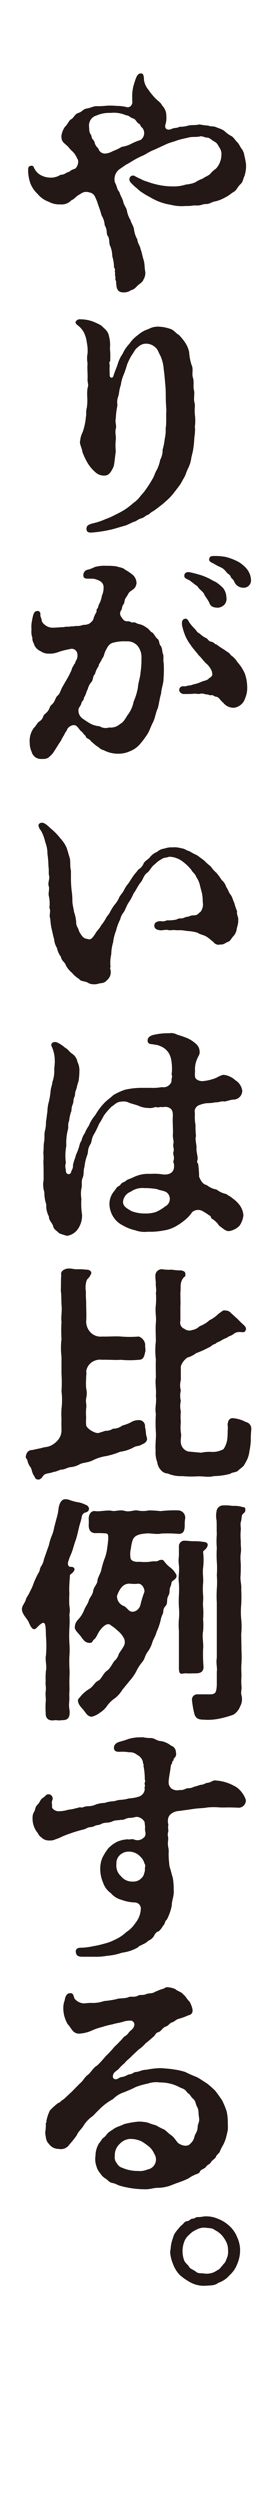 <svg xmlns="http://www.w3.org/2000/svg" viewBox="0 0 55 507"><defs><style>.cls-1{fill:#fff;}.cls-2{fill:#231815;}</style></defs><g id="レイヤー_2" data-name="レイヤー 2"><g id="moji"><rect class="cls-1" width="55" height="507"/><path class="cls-2" d="M49.93,33.3a6.64,6.64,0,0,1-.33,2.45c-.29.53-.24,1.06-.73,1.54-.72.67-.81,1.25-1.39,1.59s-.91.72-1.69,1.11a8.06,8.06,0,0,1-1.92.81c-1,.15-1.25.58-2.07.58s-.87.34-2.07.29c-.62-.05-.86.15-2,.1a8.85,8.85,0,0,1-3.08-.24,11.39,11.39,0,0,1-2.7-.77,14.94,14.94,0,0,1-1.68-.87,11.55,11.55,0,0,1-1.3-.77,5.76,5.76,0,0,1-1.16-.91,9.45,9.45,0,0,1-1.1-1c-.39-.38-.48-.62-.44-1a.74.74,0,0,1,1.06-.53,7.61,7.61,0,0,0,1.16.58,5.87,5.87,0,0,0,1.39.58,16,16,0,0,0,2.12.62,13.67,13.67,0,0,0,3.18.34,7.69,7.69,0,0,0,2.55-.38A6.43,6.43,0,0,0,39.59,37a6.81,6.81,0,0,1,1.54-.77c.57-.43.86-.43,1.49-.91a5.28,5.28,0,0,1,1.2-1.11,4.21,4.21,0,0,0,1.11-2.74,2.3,2.3,0,0,0-.39-1.54c-.29-.43-.43-.91-1-1.2s-1-.82-1.49-.82-1.06-.39-1.49-.24-1.64.05-2.17.19c-.77.19-1.58.34-2.35.58-1,.38-1.64.48-2.41.86l-2.41,1.11c-1.06.39-1.78,1-2.36,1.2-1.58.68-2.69,1.54-3.27,1.78l-1.44,1A2.55,2.55,0,0,0,23.32,37c.48.82.38,1.4.91,1.93.2.77.68,1.44.77,1.92.15.82.68,1.26.77,1.93a5.43,5.43,0,0,0,.73,1.88c.14.67.62,1.1.72,2a5.26,5.26,0,0,0,.67,1.92c-.05.58.63,1.45.63,1.93.29.67.38,1.49.62,2.17.29,1,.15,1.58.34,2.4a2.51,2.51,0,0,1-.38,1.64c-.1.43-.73.82-1.06,1.1s-.77.92-1.4,1a2.51,2.51,0,0,1-1.59.48c-1.35,0-1.44-1-1.49-2.22-.1-.28-.24-.48-.1-.77-.24-.72,0-.91-.19-1.34.19-.29-.05-.63-.14-.77A7.25,7.25,0,0,0,22.79,52a5.74,5.74,0,0,0-.43-2.12c-.29-.43-.05-1.59-.53-2.07-.29-.48,0-1.2-.58-2.11a4.29,4.29,0,0,0-.63-2,22.29,22.29,0,0,0-.72-2.21,9.09,9.09,0,0,0-.57-1.49,1.58,1.58,0,0,0-1.3-1,1.81,1.81,0,0,0-1.69.33c-1.06.53-1.2,1.06-1.83,1.26a2.69,2.69,0,0,1-2.26.86,4.48,4.48,0,0,1-2.36-.53,5.22,5.22,0,0,1-2.26-1.59,5.81,5.81,0,0,1-1.49-2.21,8.75,8.75,0,0,1-.43-2.21v-.48c0-.44.09-.77.62-.82s.53.43.68.62a3.05,3.05,0,0,0,1.29,1.3,4.13,4.13,0,0,0,1.69.48,3.62,3.62,0,0,0,2.31-.57c.82,0,1-.39,1.64-.58.33-.1.33-.34,1.1-.58.53-.05,1.16-1.49.63-2.12a4.21,4.21,0,0,0-1-1.49c-.44-.34-.77-.91-1.21-1.25-.72-.63-1-.82-1-1.88a4.48,4.48,0,0,1,.72-1.83c.48-.38.82-1.29,1.2-1.49.67-.33.72-1.1,1.59-1.34.67-.2.91-.77,1.63-.87s1.21-.43,1.88-.48a16.67,16.67,0,0,0,2.22-.1,13.28,13.28,0,0,1,2,.05,8,8,0,0,1,2,.24c.58.19,1.2-.38,1.16-1.11a12.6,12.6,0,0,1,0-1.83,8,8,0,0,1,.44-2.06c.24-.77.53-1.83,1.25-1.83a.5.5,0,0,1,.53.29,3.46,3.46,0,0,1,.14,1.05,4.09,4.09,0,0,0,.92,2A12.13,12.13,0,0,0,31.6,20c.62.62,1,.77,1.3,1.39a2.93,2.93,0,0,1,.86,2.12,4.7,4.7,0,0,1-.19,1.78c-.1.34-.1,1,.72,1,.34,0,.72-.29,1.25-.34,1-.09.58-.29,1.26-.24a6.64,6.64,0,0,0,1.58-.29c.68-.09,1.25,0,2.12-.19a11.64,11.64,0,0,0,1.78.24c.43.24,1,.05,1.64.34s.82.24,1.59.72a6,6,0,0,0,1.54,1.11c.43.29.72.86,1.1,1.2s.53.87.87,1.3a3,3,0,0,1,.58,1.44A13.87,13.87,0,0,1,49.93,33.3ZM28.85,25.89c-.33-.15-.33-.73-.72-.82-.57-.44-.53-.87-1.15-1.06s-.72-.58-1.4-.63a6.07,6.07,0,0,0-3.13-.48,6.37,6.37,0,0,0-2.88.53,2.06,2.06,0,0,0-1.5,2.12c0,.34.05.53.05.86.05.73.44.87.48,1.35s.48.63.58,1.06c.24,1,.77,1.11.87,1.54a1.37,1.37,0,0,0,1.44.77,3.62,3.62,0,0,0,1.4-.48,11.72,11.72,0,0,0,1.83-.87,6.29,6.29,0,0,0,2.11-.72,11.73,11.73,0,0,1,1.69-.67A1.69,1.69,0,0,0,28.85,25.89Z"/><path class="cls-2" d="M39.63,85.36a7.49,7.49,0,0,1-.09,1.21,2.4,2.4,0,0,1,.05.62,13.26,13.26,0,0,1-.15,1.59,18.69,18.69,0,0,1-.19,2.07c-.1.82-.29,1.3-.43,2.07a6.75,6.75,0,0,1-.58,1.93c-.43.81-.53,1.44-.87,2s-.57,1.11-1,1.68-.91,1.21-1.3,1.69a11.79,11.79,0,0,1-1.54,1.54,9.8,9.8,0,0,1-1.1.91,15.05,15.05,0,0,1-1.35,1c-.68.34-.72.63-1.16.77s-.57.49-1.25.68-1,.58-1.39.67-1.4.68-1.93.82c-1.11.29-2.16.67-3.18.87a24.64,24.64,0,0,1-3.7.53c-.53,0-.92-.15-.92-.73s.2-.86,1.3-1.15a13.27,13.27,0,0,0,2.6-.87,12.4,12.4,0,0,0,1.93-.86,20,20,0,0,0,1.87-1A16.35,16.35,0,0,0,27.07,102a6.12,6.12,0,0,0,1.5-1.49A10.83,10.83,0,0,0,29.77,99a18.4,18.4,0,0,0,1.15-1.83c.34-.48.49-1.2.92-1.92a7.37,7.37,0,0,0,.67-2A4.08,4.08,0,0,0,33,91.19,11.78,11.78,0,0,0,33.43,89a7.62,7.62,0,0,0,.19-2.16c.19-.87.05-2.46.14-3.61l-.09-1.59c-.05-1.11,0-2.31-.1-3.37s-.19-2.36-.34-3.32a7.94,7.94,0,0,0-.72-2.89c-.33-.53-.43-1.15-1-1.63a2.77,2.77,0,0,0-1.73-.73A2.26,2.26,0,0,0,28,70.4c-.68.48-.77,1-1.21,1.54a12.87,12.87,0,0,0-1,2A19.76,19.76,0,0,1,25,76.22a8.26,8.26,0,0,0-.48,1.88c-.39,1.06-.29,1.63-.53,2.31-.44,1.3,0,1.44-.25,2.26a17.58,17.58,0,0,0-.24,2.21c-.19.82.2,1.3,0,2.07s.1,1.64,0,2.22a11.54,11.54,0,0,0,0,2.36c-.1.67-.2,1.82-.39,2.93-.38,1-.91,1.78-1.49,1.93a2.5,2.5,0,0,1-2.21-.58,7.79,7.79,0,0,1-1.64-1.93,14.09,14.09,0,0,1-1.06-2.26c-.05-.77-.67-1.59-.43-2.31a4.48,4.48,0,0,1,.48-1.64,12.25,12.25,0,0,0,.67-3.12c.15-.44-.05-1,.19-1.88a11,11,0,0,0,.1-2,9.08,9.08,0,0,1,.05-2c.29-.67-.05-1,0-1.87s-.1-2.07,0-3.08a5.75,5.75,0,0,1,0-2.07,8.06,8.06,0,0,0-.15-2.17,6.29,6.29,0,0,0-.57-2A4.3,4.3,0,0,0,15.81,66c-.24-.19-.48-.38-.48-.63a.38.38,0,0,1,.1-.24.91.91,0,0,1,.82-.38,7.75,7.75,0,0,1,2.4.38,12,12,0,0,1,1.88.87c.62.63,1.39,1.06,1.59,2.17a6.85,6.85,0,0,1,.19,2.5,15.24,15.24,0,0,1,.05,2.55c-.34.43-.05.58-.1,1.06s0,1,0,1.78c-.05.53.58.82.77.14.34-1.1.58-1.49.87-2.4a7,7,0,0,1,1-2.07,6.81,6.81,0,0,1,1.35-2A6.72,6.72,0,0,1,28,67.94a5.7,5.7,0,0,1,2.12-1.2,3.92,3.92,0,0,1,2.35-.48,8,8,0,0,1,2.07.43c.73.19,1.16.92,1.74,1.21a10.58,10.58,0,0,1,1.3,1.58,5.5,5.5,0,0,1,.81,1.93,10.52,10.52,0,0,0,.49,2.6c.43.86,0,1.78.28,2.6s0,1.82.2,2.5-.1,1.68.09,2.45a2.74,2.74,0,0,1,.1.87,9,9,0,0,0,0,1.64A9.19,9.19,0,0,1,39.63,85.36Z"/><path class="cls-2" d="M33.19,137.63c0,1-.44,2-.49,3-.33,1.11-.38,1.87-.67,3-.48,1-.48,1.83-1,2.89-.48.91-.63,1.59-1.11,2.36a19.09,19.09,0,0,1-1.49,2,5,5,0,0,1-2,1.44,5.64,5.64,0,0,1-2.55.53,6.07,6.07,0,0,1-2.84-.72c-.63-.1-1-.63-1.3-.77s-.87-.72-1.25-1c-.34-.63-1-.48-1.11-1.11a4.16,4.16,0,0,1-.72-.82c-.43-.24-.63-.72-1-1.06-.58-.77-2,0-2.12.82-.34.34-.34.58-.68,1.11s-.38.82-.76,1.3c-.53.86-1,1.59-1.35,2.12a4.92,4.92,0,0,1-1.06,1,2.11,2.11,0,0,1-1.11.19,2.25,2.25,0,0,1-1.25-.24,2,2,0,0,1-.91-1.2,4.37,4.37,0,0,1-.39-1.83,4.44,4.44,0,0,1,.82-3c.63-.62.63-1,1.15-1.34.92-.63.58-1.11,1.16-1.54,1.06-.87.77-1.4,1.3-1.83.77-.63.72-1.45,1.25-1.88s.58-1.2,1.11-2c.38-.72,1.25-2.07,1.49-2.75.29-.38.19-.81.62-1.29,0-.34.34-.29.39-.87a2,2,0,0,0,.34-1.73,1.15,1.15,0,0,0-1.5-.77,16.58,16.58,0,0,0-2.26.57,4.53,4.53,0,0,1-2,.34,2.66,2.66,0,0,1-1.64-.48,2.54,2.54,0,0,1-1.3-1.25c0-.24-.48-.82-.38-1.45a3.63,3.63,0,0,1-.19-1.68,6.41,6.41,0,0,1,.14-2c.14-.77.29-1.49.67-1.69.73-.33,1.06.2,1,.63s.2.62.25,1.11.43.81.81,1.1a2.44,2.44,0,0,0,1.64.44c.67,0,1.35-.1,2.07-.1.58-.19,1,0,1.3-.15a5.59,5.59,0,0,0,1.15-.09,3.39,3.39,0,0,0,1.26-.15c.28-.14.57,0,1.1-.19.34,0,1.25-.82,1.2-1.2a6.34,6.34,0,0,1,.49-1.11c.24-.24,0-.58.24-.82s.19-.53.38-.91a5.06,5.06,0,0,0,.58-1.73,4,4,0,0,0,.34-2c-.2-.86-.87-1.15-1.88-1.44-1.2-.15-2.17.24-2.21-.67a1.1,1.1,0,0,1,1-1.21c1-.29,1.2-.53,1.54-.58a7.32,7.32,0,0,1,2.11-.19,14.64,14.64,0,0,1,2,.1c.68.24,1.35.24,1.79.67a10.32,10.32,0,0,1,1.63,1.11,2.3,2.3,0,0,1,.72,1.68c-.19,1.06-.67,1.16-1.05,1.5-.63.33-.63.77-1,1.25-.53.67-.28,1.1-.62,1.54s-.19.77-.43,1.15a1.1,1.1,0,0,0,0,1.35c.44.67.63.91,1.3.91.82,0,.48.34,1.3.2.29,0,.53.29,1.11.38a3.74,3.74,0,0,1,1.44.72c.39.1.73.87,1.21,1,.48.53.53.87,1,1.26s.24,1.05.67,1.44c.34.58.24,1.11.44,1.64.19.38,0,1.39.14,1.82A22.46,22.46,0,0,1,33.19,137.63Zm-4.48-4.14a3.67,3.67,0,0,0-.67-2.36,2.68,2.68,0,0,0-2.41-1.06,8.25,8.25,0,0,0-2.55.24c-1,.19-1.3,1-1.64,1.64s-.29,1.15-.72,1.63c-.29.73-.72,1.11-.72,1.54a4.26,4.26,0,0,0-.72,1.59c-.48.34-.34,1.2-.72,1.59a3.43,3.43,0,0,0-.77,1.54c-.29.34-.29,1-.73,1.59-.09.72-.33.62-.53,1.1,0,.29-.24.58-.57,1.16a2,2,0,0,0,.86,2.07,17.45,17.45,0,0,0,1.54,1,5,5,0,0,0,1.88.53,2.19,2.19,0,0,0,1.88.24,2.84,2.84,0,0,0,2.26-.72c.72-.34,1.11-1.21,1.54-1.83a6.37,6.37,0,0,0,1.2-2.7,12.21,12.21,0,0,0,.87-2.88c.05-.92.48-2.07.53-3A18.42,18.42,0,0,0,28.71,133.49Zm20.94,3a8.73,8.73,0,0,1,.52,2.79,5.44,5.44,0,0,1-.43,2.36,2.74,2.74,0,0,1-2.16,1.88,2.64,2.64,0,0,1-2.27-1c-.72-.57-.81-1.15-1.54-1.25-.28,0-.53-.38-.86-.29s-.63-.14-.82-.14c-.53,0-.87-.29-1.44-.15s-.87-.09-1.35,0a17.63,17.63,0,0,1-1.78.05,1.06,1.06,0,0,1-1.11-.57.75.75,0,0,1,.72-1,1.86,1.86,0,0,0,1-.14,2.82,2.82,0,0,0,1.11-.24,6.33,6.33,0,0,0,1.64-.53c.53-.24,1.2-.24,1.54-.72.43-.24.82-.53.62-1.11,0-.53-.77-1.59-1.25-1.92-.53-.53-1-1.21-1.49-1.64-.43-.63-1.2-1.4-1.64-2.12a8.21,8.21,0,0,1-1.1-1.92,11.44,11.44,0,0,1-.63-2.12c0-.34-.14-1.11.68-1.25.43,0,.62.38.81.77a11,11,0,0,0,.92,1.11c.48.38.58.91,1.2,1.15a4.7,4.7,0,0,0,1.2.87c.49.14.49.67,1.11.77s.72.57,1.11.57c.77.63,1.54,1,2.16,1.5.49.19.68.72,1.06.91a4.32,4.32,0,0,1,1,1.16A8.16,8.16,0,0,1,49.65,136.52ZM37.42,116.64c0-.33.34-.77,1.2-.57a24.33,24.33,0,0,1,2.46.67,15.66,15.66,0,0,1,1.54.67,11.46,11.46,0,0,0,1.2.63,9.69,9.69,0,0,1,1.45,1.2,3.16,3.16,0,0,1,.67,1.83,1.82,1.82,0,0,1-.34,1.49,2.12,2.12,0,0,1-1.3.68c-1.25,0-1.63-.39-1.87-1.11-.29-.53-.63-1-.92-1.44-.09-.58-1.06-1.11-1.44-1.79l-.39-.28c-.29-.2-.91-.73-1.34-1C37.61,117.32,37.33,117.12,37.42,116.64Zm13.52.92a1.48,1.48,0,0,1-1.54,1.63,2,2,0,0,1-1.87-1.25c-.2-.53-.58-.58-.72-1s-.39-.39-.87-.91A2.81,2.81,0,0,0,44.69,115a10.62,10.62,0,0,1-1.35-.72c-.63-.29-1-.48-.87-1s.49-.53,1.21-.53a11.63,11.63,0,0,1,2.11.19,11.5,11.5,0,0,1,2.6,1,6.72,6.72,0,0,1,1.54,1.25A3.85,3.85,0,0,1,50.94,117.56Z"/><path class="cls-2" d="M48.35,187a6.62,6.62,0,0,1-.29,1.25,2.62,2.62,0,0,1-.68,1.59c-.53.58-.62,1-1.1,1.16s-1,.67-1.5.52a1.27,1.27,0,0,1-1.49-.52c-.33-.2-.67-.58-1.3-1s-1.44-.48-1.92-.86a9.5,9.5,0,0,0-2.17-.34,7.12,7.12,0,0,0-2-.14c-.91-.15-1.3.09-1.78-.05s-1.11.1-1.59.05-1.1-.2-1.2-.77c-.15-.92.82-1.16,1.49-1.06s.92-.24,1.25-.19a6,6,0,0,0,1.35-.1c.48,0,.72-.34,1.25-.29s.82-.29,1.4-.34c.29,0,.57-.28,1.15-.28.92,0,.87-.29,1.49-.73a2.45,2.45,0,0,0,.44-1.92,9.94,9.94,0,0,0-.15-1.78c-.09-.39-.29-1.06-.43-1.69a4.75,4.75,0,0,0-.72-1.63c-.24-.72-.82-1-1-1.45a9.51,9.51,0,0,0-2-1.87,4.63,4.63,0,0,0-2.55-.82c-.48.24-1.06.14-1.39.43a5.52,5.52,0,0,0-1.49,1.11c-.63.38-1,1.3-1.5,1.68-.77.48-.91,1.54-1.44,2.07-.63.82-.82,1.45-1.35,2.12A11.12,11.12,0,0,1,26,183.2c-.44.77-.53,1.25-.92,1.83a3.27,3.27,0,0,0-.67,1.39,11.05,11.05,0,0,0-.87,2.36,9.14,9.14,0,0,0-.58,2.31,9.13,9.13,0,0,0-.38,2.45,7.64,7.64,0,0,0-.15,2.55c-.19.39.05.49,0,.63a2.09,2.09,0,0,1-.73,2.07c-.53.67-1.15.53-1.82.72a2.45,2.45,0,0,1-.82.1,2.25,2.25,0,0,1-1.35-.39c-.82-.33-1.25-.14-1.69-.72a5.13,5.13,0,0,1-1.39-1.2,5.23,5.23,0,0,1-1.25-1.49c-.19-.73-.87-.87-1-1.74a4.44,4.44,0,0,1-.82-1.83,4,4,0,0,1-.58-1.82c-.14-.39-.29-1.11-.43-1.74a12,12,0,0,1-.34-2.31c-.34-.86.19-1.54-.19-2.26a6.87,6.87,0,0,0-.1-2.36c-.19-.67.2-1.39-.05-2.11-.19-.53.25-1.54.1-2s0-1.1-.14-2a18.69,18.69,0,0,0-.2-2.45,6.46,6.46,0,0,0-.43-2.36,9.09,9.09,0,0,0-.77-2.17c-.1-.24-.43-.52-.53-.91a1.08,1.08,0,0,1-.09-.34c0-.38.38-.57.72-.57.53,0,1.25.67,1.68,1.1a12.75,12.75,0,0,1,2.12,2.17,6.44,6.44,0,0,1,1.2,1.83c.24.72.34,1.15.63,2.07.19.77,0,1.63.24,2.55v1.15a23.43,23.43,0,0,0,.14,2.89,13.54,13.54,0,0,1,.15,2.12c0,.72.29,1.68.33,2.21a7.25,7.25,0,0,1,.44,2.12c0,.87.43,1.06.57,1.78.63,1.15,1,1.54,1.79,1.59.67.33,1.05-.44,1.49-1,.14-.44,1-1.21,1.2-1.74a9.88,9.88,0,0,0,1.16-1.78,4.88,4.88,0,0,0,.77-1.15,12.7,12.7,0,0,1,.72-1.16A5.69,5.69,0,0,0,24.19,182c.14-.39.72-.92,1-1.54a6.24,6.24,0,0,1,.86-1.3c.15-.2.68-1.06.92-1.4.33-.53.77-.91,1.06-1.39A2.58,2.58,0,0,0,29.19,175c.53-.68.92-.68,1.3-1.25a3.81,3.81,0,0,1,1.4-1,2.68,2.68,0,0,1,1.49-.67,4.21,4.21,0,0,1,1.63-.24,4.75,4.75,0,0,1,1.79.19c.72.05,1.05.48,1.63.58a11.75,11.75,0,0,0,1.54.82c.48.33,1.16.86,1.45,1.06a11.26,11.26,0,0,0,1.34,1.2A6.23,6.23,0,0,0,43.92,177,13,13,0,0,1,45,178.48a2.8,2.8,0,0,1,.91,1.4c.43.57.48,1.06.87,1.54s.53,1.25.77,1.68a12.38,12.38,0,0,0,.58,1.73c-.15.53.24,1.16.24,1.59,0,.05-.05.15-.05.19A.93.93,0,0,1,48.35,187Z"/><path class="cls-2" d="M49.4,246.48a4.7,4.7,0,0,1-.77,2.07,3.71,3.71,0,0,1-1.87,1.06c-.77.24-1.3-.34-1.93-.77s-.48-.58-.82-.87a4.46,4.46,0,0,0-1-.82c-.33-.19,0-.43-.62-.72a8.45,8.45,0,0,0-1.11-.72,1.84,1.84,0,0,0-2.31.14A6.31,6.31,0,0,1,38,247a12.22,12.22,0,0,1-2.21,1.63,7.16,7.16,0,0,1-2.65.92,13.77,13.77,0,0,1-3.13.24,5.47,5.47,0,0,1-2.55-.29,8.61,8.61,0,0,1-2.55-1,4.72,4.72,0,0,1-1.92-1.73,5.1,5.1,0,0,1-.78-2.51,4,4,0,0,1,.87-2.59c.53-.63.53-.92,1.06-1.16.34-.14.34-.58,1.06-.82.29-.09.34-.38,1.11-.62.43-.15.91-.44,1.63-.68a6.57,6.57,0,0,1,2.5-.33,11.41,11.41,0,0,1,2.51.09c1.34.19,2.26-.33,2.36-1.39s-.25-.92-.1-1.35c.29-.92-.19-1.16,0-1.83s-.19-1,0-1.78c.1-.39-.24-1.2-.1-2,0-1-.09-2.46-.05-3.18s.05-1.35-.43-1.78a1.67,1.67,0,0,0-1.35-.34c-.48.05-.81-.05-1,.05s-.53-.1-.91,0a2.89,2.89,0,0,1-1.35.14,5,5,0,0,1-2-.48c-.82-.29-1.35-.38-1.83-.58a2.42,2.42,0,0,0-1.4-.24c-1.2.05-1.39.58-2.11,1a13.6,13.6,0,0,0-1.59,1.83,19.18,19.18,0,0,1-1,1.73,18.66,18.66,0,0,1-.92,1.92c-.67,1-.48,1.64-.82,2.17-.67,1.06-.38,1.68-.67,2.26a9.81,9.81,0,0,0-.53,2.31c-.29.91-.05,1.49-.38,2.26s-.05,1.54-.25,2.17a6,6,0,0,0,0,2.07,14.81,14.81,0,0,0,.14,3.27,4.85,4.85,0,0,1-.77,2.74,3.28,3.28,0,0,1-2.26,1.5,11.31,11.31,0,0,1-1.64-.53c-.43-.49-1.06-.73-1.2-1.4s-.87-1.11-.87-2a4.63,4.63,0,0,1-.53-2.41A8,8,0,0,1,9,241.76a5.1,5.1,0,0,1-.24-1.63,4.12,4.12,0,0,1,.09-.82c0-1.49,0-2.94-.05-3.71a9,9,0,0,0,0-1.68c0-.1,0-.2,0-.34.1-.53,0-1.2.15-2.07.14-.67,0-1.44.14-2.07a7.15,7.15,0,0,0,.24-2c.15-.77.15-1.2.29-2a7.64,7.64,0,0,1,.29-2,14.68,14.68,0,0,0,.34-2c.05-.87.34-1.35.38-2a6.82,6.82,0,0,0,.39-2.31c-.05-.63.14-1.26.09-2.17a6.79,6.79,0,0,0-.62-2.74c-.34-.63.43-1.16,1.2-.77a6.18,6.18,0,0,1,1.49,1c.73.38.82.82,1.54,1.3a2.47,2.47,0,0,1,1,1.59,3.92,3.92,0,0,1,.39,2,11.24,11.24,0,0,1-.19,2c-.34.92-.29,1.25-.58,1.93-.14.33-.05.81-.24,1.2-.29.58-.1.87-.34,1.49-.38.87-.14,1.25-.38,1.64a7.67,7.67,0,0,0-.34,1.68c-.34.72-.1,1.25-.24,1.73a10.93,10.93,0,0,0-.34,3.37,10.53,10.53,0,0,0-.09,3.42,2.35,2.35,0,0,0,0,1.44c-.05.58.24.87.53.87a.5.5,0,0,0,.52-.39c.1-.48.44-.67.39-1.49a14.83,14.83,0,0,1,.53-1.68c0-.34.43-1,.58-1.64.24-.48.14-.91.62-1.59a4,4,0,0,1,.68-1.54,6.71,6.71,0,0,1,.81-1.49,7.59,7.59,0,0,1,1.35-2.21A11.78,11.78,0,0,1,21,223.86c.53-.63,1.4-1.2,2-1.78A12.76,12.76,0,0,1,25.34,221a15.29,15.29,0,0,1,3.27-.39c.73,0,1.45,0,1.93,0a10.09,10.09,0,0,0,2.31-.15,1.68,1.68,0,0,0,1.64-.58c.48-.48.24-1,.38-1.25.14-.57-.14-.72,0-1.06a10.29,10.29,0,0,0-.09-2.45,4.39,4.39,0,0,0-.49-1.49,3.51,3.51,0,0,0-1.78-1.49l-.38-.15c-.24-.09-.53-.09-1.3-.24-.53,0-.91-.19-.87-.82s.63-1,1.64-1.15a11.75,11.75,0,0,1,2.74-.24c.15,0,.24-.05.39-.05a2.79,2.79,0,0,1,1.25.34,21.92,21.92,0,0,1,2.07.72,6.72,6.72,0,0,1,1.68,1.1,2.14,2.14,0,0,1,.77,1.4c.1.82-.14.87-.48,1.68a5.08,5.08,0,0,0-.43,2.51,3.89,3.89,0,0,0,0,1.1c0,.58,1,1.06,1.88.87a9.17,9.17,0,0,0,2.5-.67,5.17,5.17,0,0,1,1.35-.58,4.21,4.21,0,0,1,2.45,1.11,3,3,0,0,1,1.4,2.11A1.81,1.81,0,0,1,47.33,223c-.43,0-1.2.29-1.73.39-.86-.15-1.2.24-1.78.14a8.67,8.67,0,0,1-1.83.19,5.75,5.75,0,0,0-1.87.53c-.92.77-.49,1.3-.58,1.83a9.82,9.82,0,0,0,.14,2.07,17.65,17.65,0,0,0,.1,2.26c-.24.58.14,1.74.1,2.31-.05.92.24,1.59.24,2.27,0,.28-.29.67.09,1a19.79,19.79,0,0,1,.2,2.65c.19.43.62,1.54,1.54,1.68a4.25,4.25,0,0,0,2,.91,4.78,4.78,0,0,0,2,.92c.24.24.77.43,1.3.91a5.64,5.64,0,0,1,1.11,1A4,4,0,0,1,49.4,246.48Zm-15.73-4.77c-1.06-.43-1.11-.24-1.83-.57a15.21,15.21,0,0,0-2.6-.2,4,4,0,0,0-2.7.73A2.41,2.41,0,0,0,25,243.49c-.19,1.11.73,1.54,1.69,2.12a7.43,7.43,0,0,0,2.74.48,6.54,6.54,0,0,0,2.17-.29,7.8,7.8,0,0,0,1.92-1.15,1.68,1.68,0,0,0,.15-2.94Z"/><path class="cls-2" d="M29.82,291.57c.14.67-.34,1.1-1,1.34-.48.39-1.21.29-1.64.58a7.71,7.71,0,0,1-2.79.92,16.19,16.19,0,0,1-2.74.86,9.15,9.15,0,0,0-2.8.87c-1.05.53-2,.43-2.69.82a4.61,4.61,0,0,1-1.78.57c-.53,0-1.4.53-1.78.49s-1.21.48-1.73.48c-.68.29-1.26.24-1.74.48s-.53.86-1.2,1.06a.42.42,0,0,1-.24,0c-.48,0-.67-.49-.72-.68-.44-.48-.48-1.25-.72-1.73a3.4,3.4,0,0,1-.68-1.4c0-.29-.34-.43-.34-.77v-.09c.1-.63.39-1.21,1.11-1.3.34,0,1.11-.24,2-.39.63-.24,1.21-.19,1.78-.43a4.29,4.29,0,0,0,1.78-1.4,3,3,0,0,0,.58-1.82c0-.68-.05-1.35,0-2.17a17.42,17.42,0,0,1,0-2.17,14.21,14.21,0,0,0,0-3.51,28.06,28.06,0,0,0,0-3.56v-3.51a14.55,14.55,0,0,1,0-3.57,29.16,29.16,0,0,1,0-3.51c-.14-1,.15-2,0-3.51-.05-.72,0-2-.14-2.75.05-.81,0-2.21.09-3.22-.19-.63.44-1.2,1.35-1.3h.34c.58,0,1,.19,1.59.15a11.72,11.72,0,0,1,1.87.09c.48-.05,1.11.34.92.82l-.19.38c-.25.49-.63.68-.73,1a4.7,4.7,0,0,0-.14,2.26c-.05,1,.05,1.49.05,2.55s.09,2.31,0,3.51a3.18,3.18,0,0,0,.82,2.12,2.82,2.82,0,0,0,2.45.91c1.06.05,2.69-.09,3.75,0a22.31,22.31,0,0,0,3.66,0,2,2,0,0,1,1.3,1.59c-.05.68.14,1.06,0,1.54-.19.87-.34,1.59-1.3,1.59a18.64,18.64,0,0,1-3.66,0c-1.06.1-2.5-.05-3.75,0a3,3,0,0,0-2.36.67,2.79,2.79,0,0,0-.91,1.69c.14.62-.05.77,0,1.44a11.89,11.89,0,0,0,0,2,4.16,4.16,0,0,1,0,2c-.15.86.14,1.3,0,2a12.19,12.19,0,0,0,0,2,7.07,7.07,0,0,0,0,1.44c.05.68,1.83,1.79,2.56,1.59.24-.09.67-.19,1.34-.43a2.54,2.54,0,0,0,1.54-.43,3,3,0,0,0,1.88-.63,9.09,9.09,0,0,0,1.68-.62,3.07,3.07,0,0,1,1.74-.49,1.21,1.21,0,0,1,1.2,1.35,9.8,9.8,0,0,1,.19,1.3A4,4,0,0,0,29.82,291.57ZM51,289.79v.14a17.8,17.8,0,0,0-.1,2.21,13.85,13.85,0,0,1-.28,2.17,5.86,5.86,0,0,1-.44,1.64,14.05,14.05,0,0,1-.72,1.3c-.48.48-.77.62-1.15,1s-1.21.29-1.54.62a13.4,13.4,0,0,1-3.37.48c-1.11.29-2.12,0-3.37.05a19.54,19.54,0,0,1-3-.05,6.75,6.75,0,0,1-3-.53,1.9,1.9,0,0,1-1.44-.77,2.72,2.72,0,0,1-.67-1.49,5.72,5.72,0,0,1-.34-2.45c-.1-1.25.14-2.65.05-3.71a29.5,29.5,0,0,1,0-3.66c-.24-1.29.19-2.31,0-3.7.14-1.11-.19-2.5,0-3.71,0-1.15-.05-2.45,0-3.65a15.88,15.88,0,0,1,0-3.71c0-1.25-.1-2.41,0-3.71.14-1.1-.19-2.21,0-3.65a14.36,14.36,0,0,0,0-2.46c.19-.48-.1-1.44,0-2.12a8.06,8.06,0,0,1-.1-1.3,1.3,1.3,0,0,1,1.35-1.34,8.94,8.94,0,0,0,2,.09,10.3,10.3,0,0,0,1.88.15c.63.14.87.29.87.82s-.2.43-.39.67a2.58,2.58,0,0,0-.53,1.15c-.1.58,0,1-.1,1.83,0,1,.05,2.36,0,2.79,0,1.26,0,2.31,0,3a1.32,1.32,0,0,0,.82,1.59,1.62,1.62,0,0,0,1.59.24,2.79,2.79,0,0,0,1.49-.77,6,6,0,0,0,2-1.21,6.77,6.77,0,0,0,1.82-1.3c.58-.38,1-.86,1.4-.67a1.39,1.39,0,0,1,1.16.53c.57.48.67.62,1.34,1.2a16.26,16.26,0,0,0,1.35,1.3c.24.29.39.53.34.77-.15.58-.34.63-1,.58a2.1,2.1,0,0,0-1.25.19,3.5,3.5,0,0,1-1.25.68c-.43.38-.82.38-1.49.81-.43.29-1,.39-1.25.73-.48,0-1,.67-1.25.67a20.66,20.66,0,0,1-2.65,1.2,5,5,0,0,1-1.73.87,3.5,3.5,0,0,0-1.35,1.78c0,1.11,0,2.17,0,2.79a4,4,0,0,0,0,2.12,4.44,4.44,0,0,0,0,2.12,4.56,4.56,0,0,0,0,2.11,11.24,11.24,0,0,0,0,2.17,9.87,9.87,0,0,0,0,2.12c.19.62-.1,1.39,0,2.07a2.07,2.07,0,0,0,1.49,1.78c1.06.09,1.4.14,2.65.24a7.9,7.9,0,0,1,2.31-.15,4.64,4.64,0,0,0,2.21-.57,4.69,4.69,0,0,0,.77-2.07c.1-.92.05-1.4.1-2s-.1-.82,0-1.2c.1-.63.44-1.11,1.16-1a6.52,6.52,0,0,1,2.5.77A1.36,1.36,0,0,1,51,289.79Z"/><path class="cls-2" d="M15.09,318.42c-.29.67-.91.82-.91,1.1,0,.53-.2,2.41-.1,3.71a19.74,19.74,0,0,0,0,2.45,4.13,4.13,0,0,1,0,1.74,19.23,19.23,0,0,1,0,2.84,27.56,27.56,0,0,0,0,2.88,17.44,17.44,0,0,1,0,2.8,29.68,29.68,0,0,0,.05,3c0,.48-.05,1.59-.05,2.12,0,1,.05,1.39,0,2.11s.05,1.25-.05,2.17.15,1.35.1,2.12c-.05,1-.48,1.39-1.54,1.39h-.15a.53.53,0,0,0-.24.05h-.09c-.24,0-.53-.05-.82-.05a1.24,1.24,0,0,0-.43.05h-.15q-1.52,0-1.44-1.59a17.09,17.09,0,0,1,0-2.16c.1-.58-.1-1.4,0-2.12.14-.91-.1-1.25,0-2.12a14.31,14.31,0,0,1,.05-2.07c.24-.86-.2-2.26,0-3.08a22.63,22.63,0,0,0,0-4c-.05-2.7-.1-3.51-1.88-1.64-.87.92-1.4-.72-1.69-1.3s-1.3-1.54-1.3-2.45v-.14c.1-.77.63-1.16.82-1.93.1-.38.39-.63.72-1.35.2-.38.44-.86.63-1.3a16.54,16.54,0,0,1,1.2-2.69c.34-.48.2-.92.58-1.4a4,4,0,0,0,.53-1.39l1-2.84a10,10,0,0,1,.53-1.78,7.44,7.44,0,0,0,.53-1.78l.48-1.83a10.8,10.8,0,0,0,.39-1.83c.09-1,.53-2.07,1.35-2.07h.09c.15,0,.34,0,.68.1a10.18,10.18,0,0,0,1.68.48,5.27,5.27,0,0,1,1.68.53,1,1,0,0,1,.73.77c-.05.86-.73.67-1.11,1a1.2,1.2,0,0,0-.39.81c-.09.58-.38,1.35-.53,2-.24,1-.38,1.73-.67,2.59-.38,1-.53,1.83-.91,2.75a12.24,12.24,0,0,0-.63,1.68c-.14.48.05,1,.43,1C14.85,317.69,15.24,318,15.09,318.42Zm20.74,1.1c.05.44-.29.77-.82,1.11-.28.19-.14.53-.43,1.16s0,1.1-.43,1.87,0,1.45-.58,2.07-.34,1.16-.53,1.54a5.93,5.93,0,0,0-.48,1.49,12.51,12.51,0,0,1-.77,2.17c-.24.91-.63,1.4-.87,2.12a6,6,0,0,1-1,2c-.57.82-.48,1.35-1.1,2.07a9,9,0,0,0-1.21,1.92,10.32,10.32,0,0,1-1.34,1.88l-1.45,1.78a6.15,6.15,0,0,1-1.54,1.73,5.91,5.91,0,0,0-1.63,1.64,5.09,5.09,0,0,1-1.35,1.25,4.66,4.66,0,0,1-1.64.82c-.77,0-1.06-.48-1.63-1.25-.29-.39-1-1-1.16-1.69-.1-.38-.1-.57.34-1A6.62,6.62,0,0,1,18,342.58c.91-.48,1.15-1.4,2-1.78.53-.25,1-1.5,1.64-1.93s.91-1.06,1.54-2a2.86,2.86,0,0,0,.91-1.4c.1-.29.68-1,.87-1.39a1.78,1.78,0,0,0,.24-1.74,4.79,4.79,0,0,0-1.3-1.63,8.36,8.36,0,0,0-1.35-1.06c-.67-.72-1.63.14-2.21.91s-.72,1.49-1.21,1.88-.28.82-1.15.72-1.25-.91-1.68-1.44-1.26-1.25-1.11-1.83a2.19,2.19,0,0,1,.62-1.4A6.13,6.13,0,0,0,17,326.69c.33-.91.82-1.39,1-2.06s.77-1.11.91-2,.82-1.3.87-2.11c0-.48.62-1.45.77-2.12a16.3,16.3,0,0,1,.62-2.17,8.86,8.86,0,0,0,.58-2.26c.39-2.69.24-3-.33-3a14.35,14.35,0,0,0-2.07-.05c-1.16-.05-1.35-.91-1.35-1.64a10.79,10.79,0,0,0,0-1.29c0-.87.48-1.69,1.35-1.54s2.45-.29,3.41-.05c.58.14,1.59-.29,2.55,0s1.88-.2,2.51-.1a5.69,5.69,0,0,0,2.4,0,21.18,21.18,0,0,1,2.36.15,23.91,23.91,0,0,1,3.71-.15,1.49,1.49,0,0,1,1.3,1.59,7,7,0,0,0-.1,1.39c0,1.16-.24,1.74-1.16,1.79A27.69,27.69,0,0,0,32.7,311c-.91.24-2.26-.15-3.22,0-1.15.1-2.12.34-2.5,1.2a6.28,6.28,0,0,0-.39,1.73A4.76,4.76,0,0,0,26.5,316c.09.43.62.82,1.83.72a10.12,10.12,0,0,0,2.06,0,4.94,4.94,0,0,1,1.21-.09c.58,0,.43-.2,1-.29s.63.19.87.48a6.42,6.42,0,0,0,1,1,4.21,4.21,0,0,1,1,1C35.69,319.19,35.79,319.24,35.83,319.52Zm-7.75,1.64a6.69,6.69,0,0,1-1.68,0c-1.06-.05-1.92.48-2.65,2.45a2.1,2.1,0,0,0,1.35,2.07c.43.15.77.68,1.2,1,.82.53,2-.2,2.22-1.3a19.29,19.29,0,0,1,.77-2.51C29.43,322.46,29,321.21,28.08,321.16Zm9.82,18.19c-1-.09-1.63.68-1.59-1.3,0-1.25,0-2.64,0-3.7s0-2.22,0-3.61a13.71,13.71,0,0,1,0-2.41,12.93,12.93,0,0,0,0-2.41,22.25,22.25,0,0,1,0-2.45,19.37,19.37,0,0,0,0-2.41c-.19-1.39.15-2.26,0-3.65a6.56,6.56,0,0,1,0-1.88c0-.77,0-1.16,0-1.88a1.12,1.12,0,0,1,1.26-1.2c.43,0,1.49.14,1.92.1a10.68,10.68,0,0,1,1.78.14c.24,0,1,.1.87.72-.19.82-.82.92-.92,1.3a14,14,0,0,1,0,3.27c-.14.82.1,2.27,0,3.08a14.9,14.9,0,0,0,0,2.41c.1.82-.09,1.44,0,2.45a12.91,12.91,0,0,1,0,2.41,13.77,13.77,0,0,1,0,2.46c-.24,1.2.14,2.55,0,3.65a31,31,0,0,0,.09,3.61c0,1-.67,1.3-1.59,1.3S38.24,339.4,37.9,339.35ZM49.79,306v.24c0,.44-.24.53-.53.82s-.14.77-.39,1.64c-.14.48.05,1.1,0,1.49a12.56,12.56,0,0,0,0,2.36c-.05,1,.14,1.54,0,2.4-.15,1.06,0,1.69,0,2.51s0,1.39-.05,2.11c-.1,1,.24,1.83.14,2.8a26.86,26.86,0,0,1,0,3,15.61,15.61,0,0,0,0,3,14.94,14.94,0,0,1,0,3c0,1,.05,2.11.05,3.37a22.37,22.37,0,0,1,0,2.59c-.09,1.06,0,1.69,0,2.65a11.62,11.62,0,0,0,0,1.93c.1.72-.19,1.25,0,1.87a3.06,3.06,0,0,1-.29,2.31,3.34,3.34,0,0,1-1.35,1.64,19.72,19.72,0,0,1-2.93.82,11.14,11.14,0,0,1-3.13.19c-.91,0-1.64-.19-1.88-1.25a17.76,17.76,0,0,1-.48-2.89,1.09,1.09,0,0,1,1-1H42c1.69.05,1.88-.1,2-1.83,0-.77,0-1.68,0-2.79.14-.67-.2-1.68,0-2.79,0-.67,0-2,0-2.79s0-2.07,0-2.79v-5.59a23.29,23.29,0,0,1,0-2.79,18.53,18.53,0,0,0,0-2.79,17.85,17.85,0,0,0,0-2.74,23.48,23.48,0,0,1,0-2.79,16.93,16.93,0,0,1,0-2.79c-.05-.87,0-1.93-.05-2.8a4.7,4.7,0,0,1,0-1.87,1.34,1.34,0,0,1,1.25-1.16,9.61,9.61,0,0,1,2,.1,5.85,5.85,0,0,1,2.07.24C49.55,305.66,49.74,305.66,49.79,306Z"/><path class="cls-2" d="M49.89,365a1.47,1.47,0,0,1-1.64,1.59c-1.93-.1-2.84,0-3.66-.05a13.74,13.74,0,0,0-2.4,0c-1.21.19-1.93.15-2.84.29s-2,.29-3,.43a2.82,2.82,0,0,0-1.68.63,1.57,1.57,0,0,0-.58,1.2c-.09.63.15.77.05,1.2s.1.78,0,1.21a1.74,1.74,0,0,0,0,1.11,6.84,6.84,0,0,1-.05.91c-.09.82.19,1.35.15,2s0,1.54.09,2.22a5,5,0,0,0,.1.86c.34,1,.38,1.45.62,2.12a12,12,0,0,1,.2,2.41c.14,1.39-.39,2.16-.39,3.32a10.5,10.5,0,0,1-1,2.84c-.48.38-.29.82-.77,1.25a4.21,4.21,0,0,1-.86,1.11c-.53.14-.77.52-1,1a2.48,2.48,0,0,1-1.1.91,3.57,3.57,0,0,1-1.21.77c-.28.24-.62.19-.91.58A8.59,8.59,0,0,1,24.76,396a12.09,12.09,0,0,1-3,.63,12.87,12.87,0,0,1-2.69.19H16.73c-1,0-1.21-.34-1.3-.72-.24-.82.33-1.11.91-1.11a11.91,11.91,0,0,0,2.46-.29,18.83,18.83,0,0,0,2.35-.53,9.29,9.29,0,0,0,2.17-.81,8.18,8.18,0,0,0,2.31-1.54A6.13,6.13,0,0,0,27.46,390a4.86,4.86,0,0,0,1.11-2.79,1.24,1.24,0,0,0-1.26-1.4,8.34,8.34,0,0,1-2.64-.53,4.24,4.24,0,0,1-2.17-1.35,4.3,4.3,0,0,1-1.59-2.16,7,7,0,0,1-.57-2.75,5.8,5.8,0,0,1,.43-2.26,11.31,11.31,0,0,1,1.2-1.92,6.54,6.54,0,0,1,1.83-1.35A6.16,6.16,0,0,1,26,373c.43.14.62-.19,1.34.09a1.77,1.77,0,0,0,1.78-.38c.39-.29.53-.67.29-1.68a3.28,3.28,0,0,0-.05-1.21c.15-.53-.91-1.49-1.82-1.35a4.8,4.8,0,0,1-1.4.2c-.63.09-1,.48-1.68.38-.34.15-1,0-1.69.34s-1.54.14-2.17.48-1,.19-1.39.43c-.63.34-1.11.15-1.59.44s-1,.33-1.49.48-1.16.33-1.93.62a17.32,17.32,0,0,0-1.63.63,7.58,7.58,0,0,1-1.3.53,2.19,2.19,0,0,1-1.16.24,2.16,2.16,0,0,1-1.44-.39c-.43-.38-.67-.43-1-1.1a4.57,4.57,0,0,1-1.06-3.13,2.11,2.11,0,0,1,.29-1.16c.34-.53.14-.91.72-1.49s.48-1,1.11-1.39.58-.82,1.35-.68a.88.88,0,0,1,.57,1.11c-.29.72,0,.82-.09,1.3s.57.91,1.15,1a6.5,6.5,0,0,0,1.73-.19c.58-.19,1.16-.15,2-.43.29,0,.57-.24,1-.15s.58-.24,1.39-.24a4.14,4.14,0,0,0,1.69-.38,5.82,5.82,0,0,1,1.68-.29,7.4,7.4,0,0,1,1.64-.34c.38.05,1-.29,1.68-.29a7.21,7.21,0,0,0,1.64-.29,7.93,7.93,0,0,0,2.07-.38,1.75,1.75,0,0,0,1.15-1.49c-.14-.58.15-.49,0-.92s.24-.58,0-1.06A13.49,13.49,0,0,0,29.1,358c.19-.14-.15-.33-.1-.72a2.13,2.13,0,0,0-1.16-1.39,2.22,2.22,0,0,0-1.68-.53,7.64,7.64,0,0,0-1.88-.1c-.43,0-1.06,0-1.15-.67-.05-.49.14-1.06,1.1-1.35.68-.19,1.35-.39,1.83-.58a8.48,8.48,0,0,1,2.36-.34h.39a.7.7,0,0,1,.29,0,6.24,6.24,0,0,0,1.39.14c1,0,1.2.58,2.21.63a4.4,4.4,0,0,1,2,.91,1.4,1.4,0,0,1,1,1.35,1.13,1.13,0,0,1-.29,1.15c-.34.29-.09.39-.19.48-.43.34-.19.53-.34.68-.29.34-.24.91-.33,1.35-.1.67-.2,1.1-.25,1.58-.14,1-.14,1.45.44,2.07a2,2,0,0,0,1.73.34,2,2,0,0,0,1.2-.24c.48-.24.87.05,1.74-.43.57-.1.91-.29,1.39-.39.34.05.82-.29,1.21-.38.86-.05,1.2-.63,1.82-.48a8.82,8.82,0,0,1,3.52,1l.62.33A5.34,5.34,0,0,1,49.89,365Zm-20.55,13a2.9,2.9,0,0,0-.87-1.49,3.07,3.07,0,0,0-2.17-1,2.55,2.55,0,0,0-2,.72,2.23,2.23,0,0,0-.67,1.78,2.85,2.85,0,0,0,.91,2.46,2.84,2.84,0,0,0,2.36,1.1,2.22,2.22,0,0,0,1.88-.77,1.66,1.66,0,0,0,.48-.91,2,2,0,0,0,.14-1C29.43,378.62,29.58,378.33,29.34,377.94Z"/><path class="cls-2" d="M46.23,430.64a9.4,9.4,0,0,1,0,1.35L46,433a8.21,8.21,0,0,1-.68,1.93,12.2,12.2,0,0,0-.67,1.3c-.1.43-.68.72-.82,1.15s-.87.73-1,1.11c-.43.58-.72.43-1.06,1-.53.48-1,.44-1.2.92s-.77.43-1.3.77c-.34.09-1.06.67-1.3.72-.72.38-2,.77-2.84,1.11a7.9,7.9,0,0,1-2.94.67c-.72-.05-1.68.29-2.45.29a1,1,0,0,1-.39,0H29a18.32,18.32,0,0,1-2.84-.29c-.53-.1-1-.19-1.68-.38s-1.16-.53-1.59-.58c-.68-.1-.92-.53-1.4-.87a3.14,3.14,0,0,1-1.15-1.11,3.46,3.46,0,0,1-.77-1.44,4.29,4.29,0,0,1-.19-2.12,4.85,4.85,0,0,1,.77-2.6c.48-.52.43-.76.91-1.1s.63-.82,1.2-1.2l.87-.58c.62-.44,1.3-.53,2-.92a17.4,17.4,0,0,1,3-.53,8.24,8.24,0,0,1,1.83.2,17.53,17.53,0,0,0,1.73.57,12,12,0,0,0,1.59.82c.33.15.86.77,1.44,1.16s.77.82,1.4,1.58c.72.53,1.92.87,2.5.15a2.56,2.56,0,0,0,.86-1.49c.15-.58.58-.87.63-1.83,0-.72.43-1.06.29-1.93-.19-1.06,0-1.44-.39-2.21-.33-.48-.24-1.16-.81-1.64s-.44-.72-1-1.1c-.38-.24-.38-.73-1.34-1.06-.48-.19-.92-.48-1.64-.72a8.71,8.71,0,0,0-2.79-.44,5.16,5.16,0,0,0-2.45.24,14.73,14.73,0,0,0-2.41.68c-.92.48-1.44.67-2.36,1.06a5.37,5.37,0,0,0-2.26,1.39,11.67,11.67,0,0,0-2.46,1.78c-.91.87-1.2,1.21-1.63,1.64A6.89,6.89,0,0,0,17,431c-.39.72-1.16,1.3-1.4,2a19.23,19.23,0,0,1-1.49,1.87,2.09,2.09,0,0,1-2.22.92,2.39,2.39,0,0,1-2-1.06c-.53-.48-.58-1.2-.72-2.21a12.63,12.63,0,0,0,.14-1.69c-.14-.34.24-.38.1-.67a8.49,8.49,0,0,1,.72-2.17,14.37,14.37,0,0,1,1.64-1.49c.53-.14.67-.58,1-.67.62-.49,1-.92,1.54-1.4s1.15-1.2,2-2c.58-.48.87-1.2,1.49-1.64s1.11-1.49,1.93-1.92A22.07,22.07,0,0,0,21.44,417a19,19,0,0,0,1.78-1.92,23.65,23.65,0,0,0,1.83-1.88c.15-.29.58-.24,1.16-1.11.58-.58.77-.58,1-1.2a.82.82,0,0,0-.58-1.11A4.54,4.54,0,0,0,25,410c-.77.24-1.45.29-2.17.53a15.43,15.43,0,0,0-2.07.53,11.69,11.69,0,0,0-2,.67,7.11,7.11,0,0,1-2.65.68,1.61,1.61,0,0,1-1.35-.58c-.38-.43-.67-1-1-1.3a6.45,6.45,0,0,1-.91-3.08,4.5,4.5,0,0,1,.29-1.83c.09-.72.38-1.3.91-1.39.82-.15.82.38,1.06,1.05a2.58,2.58,0,0,0,2,1,12.29,12.29,0,0,1,1.4-.1,6.66,6.66,0,0,0,2.6-.38,17,17,0,0,0,2.55-.39c.57-.24,1.73-.05,2.5-.43.34-.15,1.2.09,1.78-.24s.91,0,1.73-.34c.53-.24,1.11-.05,1.74-.43a14.86,14.86,0,0,1,1.58-.63c.34,0,.48-.34.92-.34a4.25,4.25,0,0,1,1.68.39c.53.48,1.21.53,1.59,1.06.48.33.82,1.06,1.3,1.49a5.57,5.57,0,0,1,.58,1.49c.14.92-.34,1.16-.92,1.3a11.16,11.16,0,0,1-1.83.67c-.62.15-.86.58-1.39.73s-.68.67-1.3.86-.87.92-1.44,1.11c-.77.24-.49.53-1.11,1-.92.82-1.16,1-1.49,1.25a7.68,7.68,0,0,1-1.45,1.3l-1.39,1.3c-.34.44-1.11.92-1.4,1.4A9.4,9.4,0,0,0,24,419.67c-.68.48-1,.81-1,1-.25.53,0,1,.48,1s.62-.39,1.34-.48,1-.48,1.5-.53c.72-.1.72-.44,1.34-.48s1.25-.48,2.07-.44a14.61,14.61,0,0,1,3.08-.33c.77.09,1.45.09,2.31.24a14.49,14.49,0,0,1,2.46.53,21.44,21.44,0,0,0,2.26,1c.72.34,1.59,1,2.12,1.3A16.83,16.83,0,0,1,43.68,424c.57.72.82,1.1,1.39,1.92a17.19,17.19,0,0,1,.92,2.22A10.11,10.11,0,0,1,46.23,430.64ZM31.31,436.8a4.11,4.11,0,0,0-.92-1.35,12.2,12.2,0,0,0-1.68-1.2,5.35,5.35,0,0,0-2.41-.48,3.09,3.09,0,0,0-2,1,3.12,3.12,0,0,0-1,2.41,1.87,1.87,0,0,0,.43,1.54,1.81,1.81,0,0,0,1.11.91,7.6,7.6,0,0,0,3.18.63,3.69,3.69,0,0,0,1.88-.29,2.06,2.06,0,0,0,1.44-3.13Z"/><path class="cls-2" d="M48.73,456.19v.19a7.14,7.14,0,0,1-.58,2.75,5.77,5.77,0,0,1-1.54,2.26,5.17,5.17,0,0,1-2.26,1.54,2.62,2.62,0,0,1-1.44.53c-.53.05-1.16.09-1.78.09a5.87,5.87,0,0,1-2.36-.62,12.61,12.61,0,0,1-2.26-1.54,6.49,6.49,0,0,1-1.4-2.26,8.16,8.16,0,0,1-.58-2.31,5.09,5.09,0,0,1,.1-.77,7.44,7.44,0,0,1,.53-2.36c.14-.82,1.06-1.69,1.49-2.26.68-.44.68-.92,1.35-1,.43,0,.58-.43,1-.48.87-.09.48-.33,1.15-.33s1.11-.15,1.5-.15a5.72,5.72,0,0,1,2.45.44,7.29,7.29,0,0,1,2.5,1.54,6.09,6.09,0,0,1,1.54,2.26A6.35,6.35,0,0,1,48.73,456.19Zm-2.45.19a3.72,3.72,0,0,0-.39-1.78,6.31,6.31,0,0,0-1-1.44,5.7,5.7,0,0,0-1.44-1c-.34-.34-1.11-.29-1.78-.39a3.09,3.09,0,0,0-1.78.39,4.22,4.22,0,0,0-1.45,1,3.4,3.4,0,0,0-1.06,1.49,5.48,5.48,0,0,0,0,3.75c.24.58.72.82,1,1.3s.91.58,1.39,1,1,.24,1.83.38a3.76,3.76,0,0,0,1.83-.29,8.32,8.32,0,0,0,.82-.48c.48-.24.48-.48.67-.63s.39-.52.58-.67a1.93,1.93,0,0,0,.43-.82A3.28,3.28,0,0,0,46.28,456.38Z"/></g></g></svg>